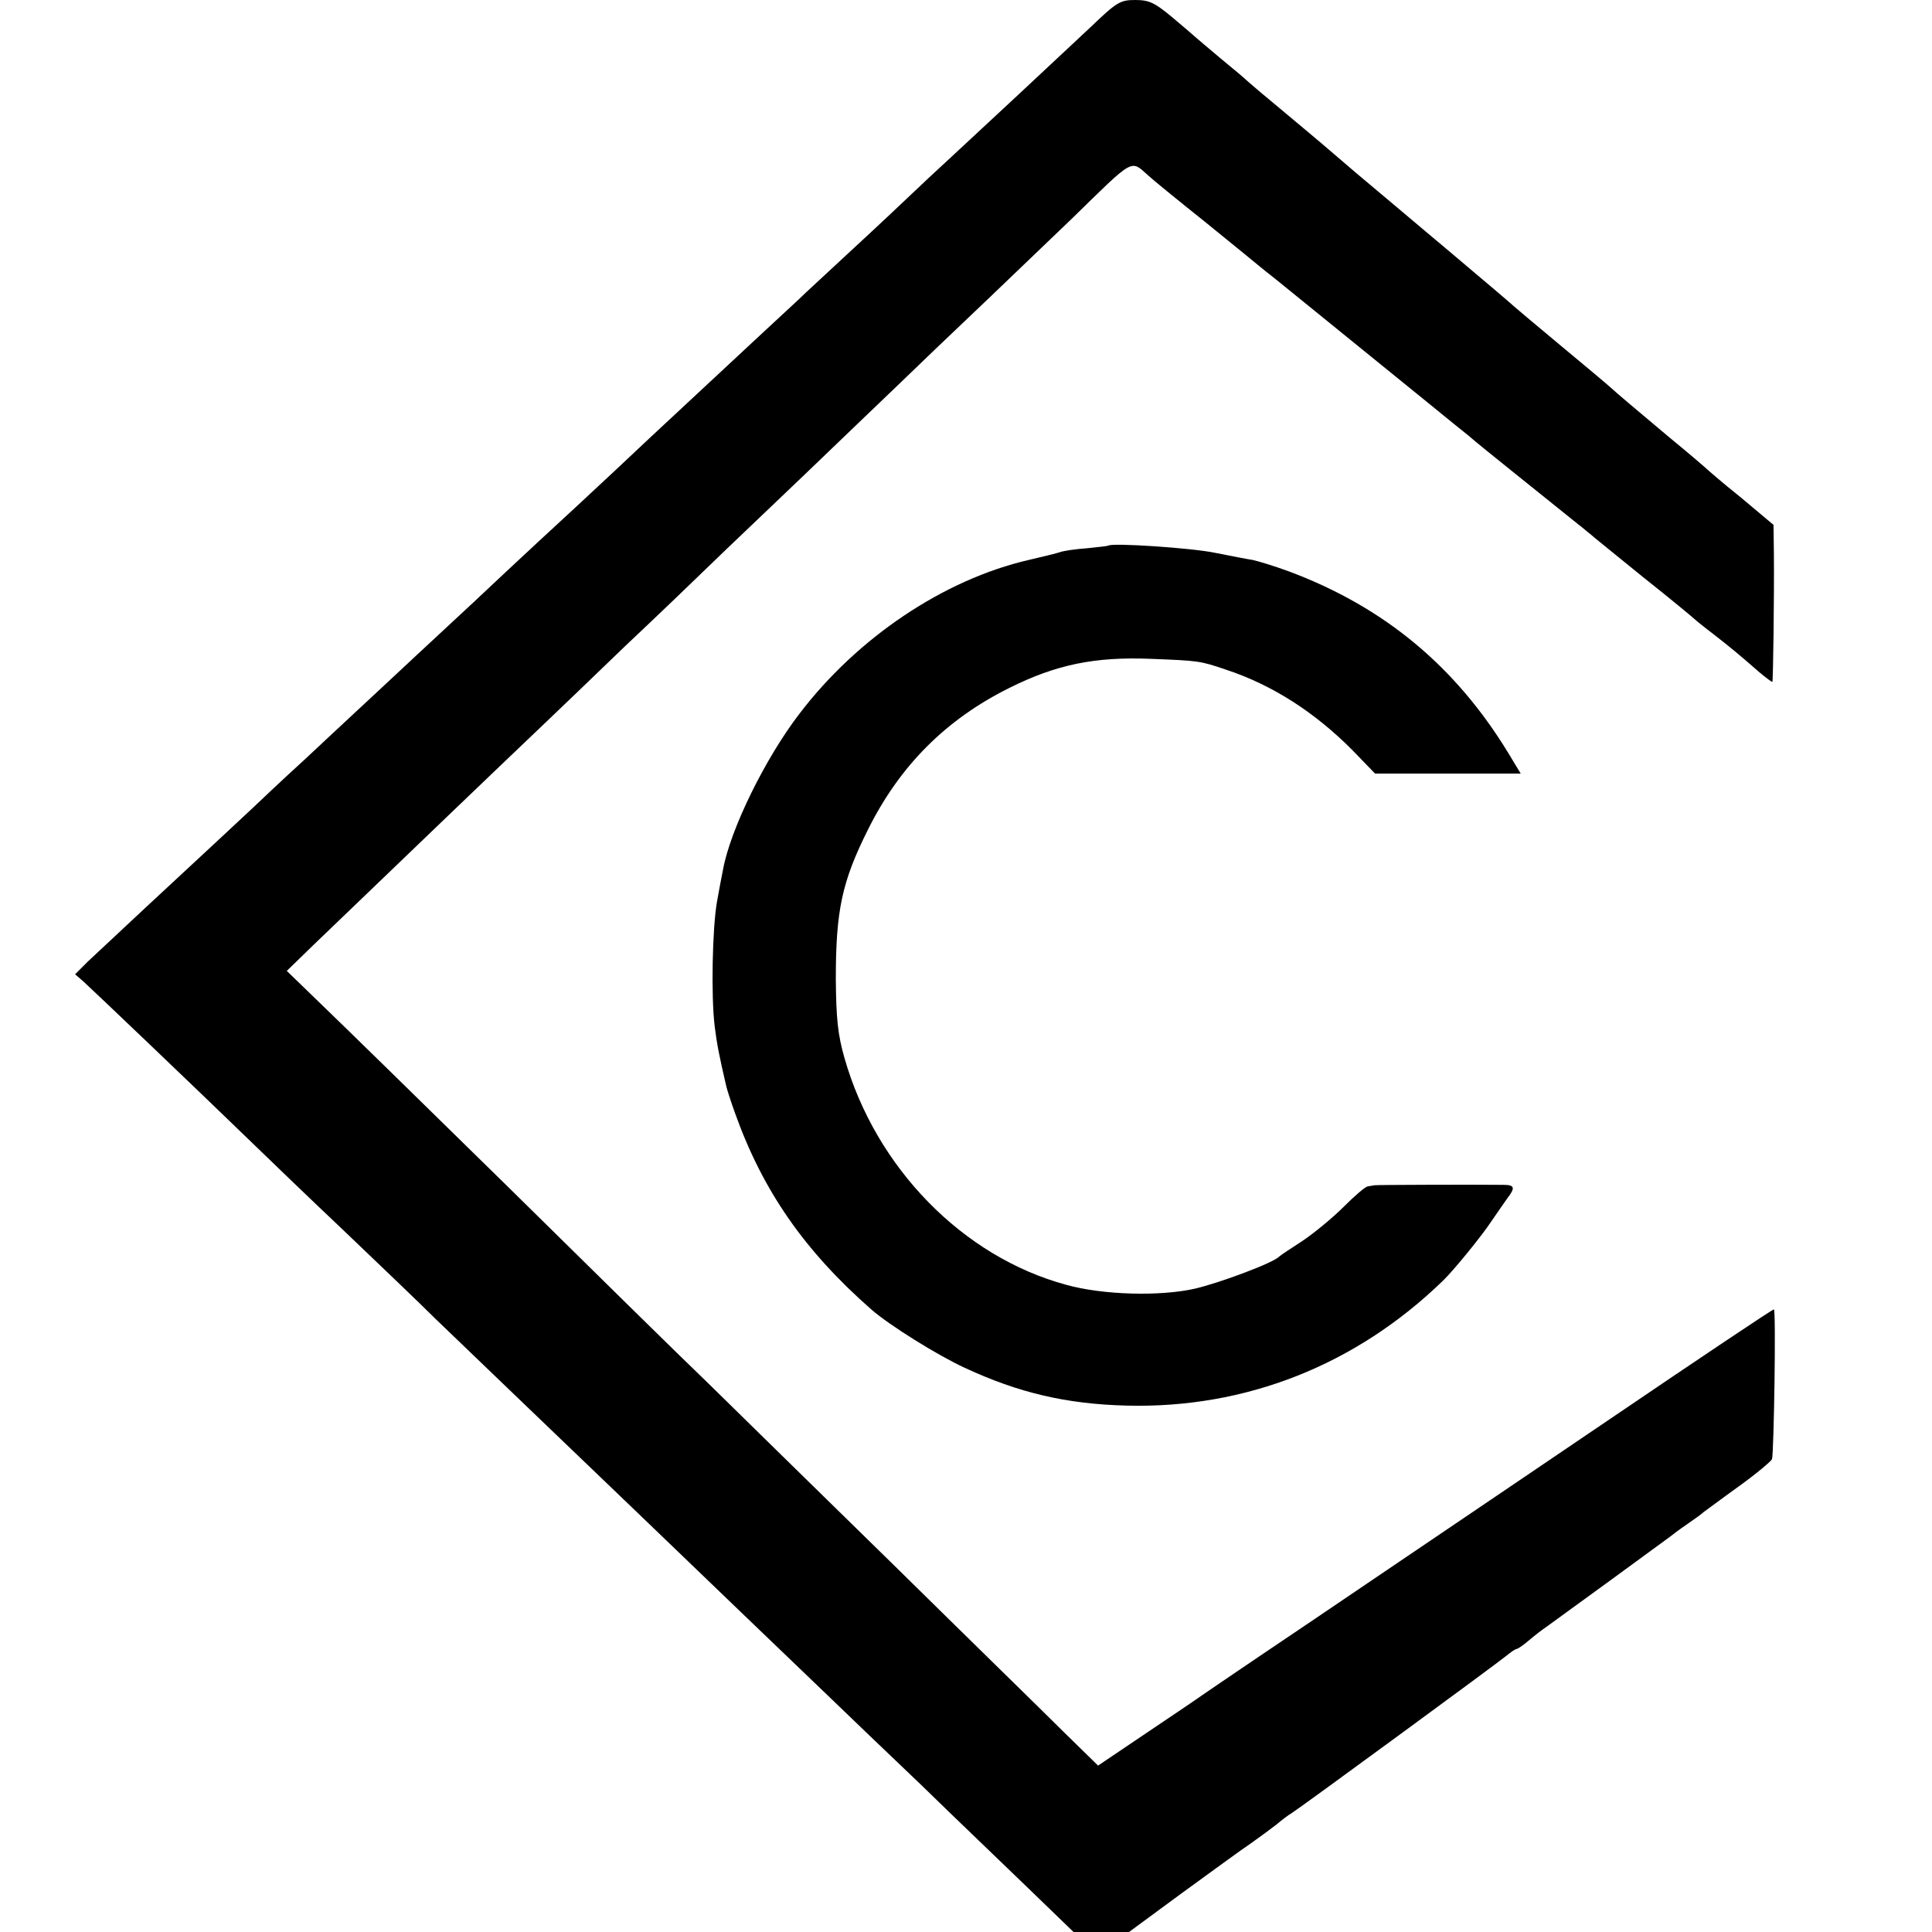 <?xml version="1.0" standalone="no"?>
<!DOCTYPE svg PUBLIC "-//W3C//DTD SVG 20010904//EN"
 "http://www.w3.org/TR/2001/REC-SVG-20010904/DTD/svg10.dtd">
<svg version="1.0" xmlns="http://www.w3.org/2000/svg"
 width="512pt" height="512pt" viewBox="0 0 512 512"
 preserveAspectRatio="xMidYMid meet">
<g transform="translate(0,512) scale(0.1,-0.1)"
fill="#000000" stroke="none">
<path d="M2889 5047 c-100 -94 -287 -268 -368 -343 -35 -32 -83 -77 -106 -99
-23 -22 -92 -87 -155 -145 -62 -58 -128 -118 -145 -135 -40 -37 -122 -113
-284 -264 -69 -64 -159 -148 -200 -187 -42 -39 -88 -82 -102 -95 -22 -20 -167
-154 -274 -255 -17 -16 -87 -81 -155 -144 -68 -63 -140 -131 -161 -150 -20
-19 -81 -75 -134 -125 -54 -49 -114 -106 -134 -125 -44 -41 -122 -114 -285
-265 -65 -61 -134 -125 -153 -143 l-34 -34 22 -19 c19 -17 296 -281 459 -439
37 -36 142 -137 235 -225 92 -88 200 -191 239 -230 62 -60 349 -335 521 -500
132 -127 465 -447 531 -510 39 -38 146 -140 236 -226 89 -87 217 -209 283
-273 l120 -116 74 0 73 0 140 103 c77 56 159 116 183 132 24 17 54 39 68 50
13 11 31 25 40 30 24 15 545 397 569 417 12 10 24 18 27 18 3 0 18 10 33 23
14 12 36 29 48 37 28 20 312 227 325 237 6 5 26 20 45 33 19 13 40 28 45 33 6
4 47 35 93 68 46 33 85 66 88 72 5 15 11 397 5 397 -4 0 -204 -134 -441 -295
-74 -50 -214 -145 -310 -210 -96 -65 -242 -164 -325 -220 -82 -56 -213 -144
-290 -196 -77 -52 -144 -98 -150 -102 -5 -4 -70 -48 -143 -97 l-132 -89 -93
91 c-50 50 -253 248 -450 442 -197 193 -418 409 -490 480 -73 70 -311 304
-530 520 -219 215 -441 432 -493 482 l-94 91 71 69 c146 140 180 173 353 339
98 94 210 201 250 239 39 37 140 134 224 215 85 80 187 178 226 216 40 39 151
144 246 235 95 91 205 197 245 235 40 39 153 147 251 240 98 94 194 186 214
205 169 165 155 157 204 114 7 -7 73 -61 147 -120 74 -60 139 -113 146 -119 6
-5 27 -22 45 -36 59 -48 382 -310 403 -327 11 -9 43 -35 70 -57 28 -22 52 -42
55 -45 4 -4 192 -155 273 -220 11 -8 24 -20 31 -25 6 -6 70 -57 141 -115 72
-57 132 -107 135 -110 3 -3 25 -21 50 -40 45 -35 67 -53 123 -102 18 -15 33
-26 34 -25 2 3 5 228 4 339 l-1 77 -87 73 c-49 39 -90 75 -93 78 -3 3 -45 39
-95 80 -88 74 -137 115 -159 135 -6 6 -65 55 -131 110 -66 55 -122 102 -125
105 -4 4 -54 47 -180 153 -14 12 -79 66 -145 122 -66 55 -133 112 -150 127
-38 33 -108 91 -170 143 -27 22 -53 45 -59 50 -6 6 -38 33 -71 60 -33 28 -62
52 -65 55 -3 3 -30 26 -62 53 -48 40 -62 47 -100 47 -40 0 -49 -6 -119 -73z"/>
<path d="M2937 3674 c-1 -1 -27 -4 -57 -7 -30 -2 -62 -7 -70 -10 -8 -3 -46
-12 -84 -21 -225 -52 -454 -206 -607 -407 -91 -118 -184 -308 -203 -414 -3
-14 -10 -52 -16 -85 -12 -69 -16 -248 -6 -330 6 -47 11 -74 31 -160 2 -8 12
-40 23 -70 73 -205 184 -365 362 -521 47 -41 175 -121 247 -154 142 -66 269
-96 429 -100 315 -8 607 107 838 331 29 28 103 119 128 157 16 23 35 51 43 62
21 27 19 35 -10 35 -81 1 -336 0 -342 -1 -5 -1 -13 -2 -18 -3 -6 0 -35 -25
-65 -55 -29 -29 -79 -70 -109 -90 -31 -20 -58 -38 -61 -41 -14 -16 -155 -69
-223 -85 -92 -21 -244 -17 -341 10 -274 74 -505 310 -588 601 -18 63 -22 105
-23 209 0 182 16 258 85 396 84 169 206 292 375 376 124 62 227 83 375 77 126
-5 130 -5 200 -29 121 -40 234 -112 335 -214 l59 -61 193 0 193 0 -32 53
c-141 232 -331 389 -583 483 -38 14 -81 27 -95 30 -14 2 -59 11 -100 19 -62
13 -274 27 -283 19z"/>
</g>
</svg>
